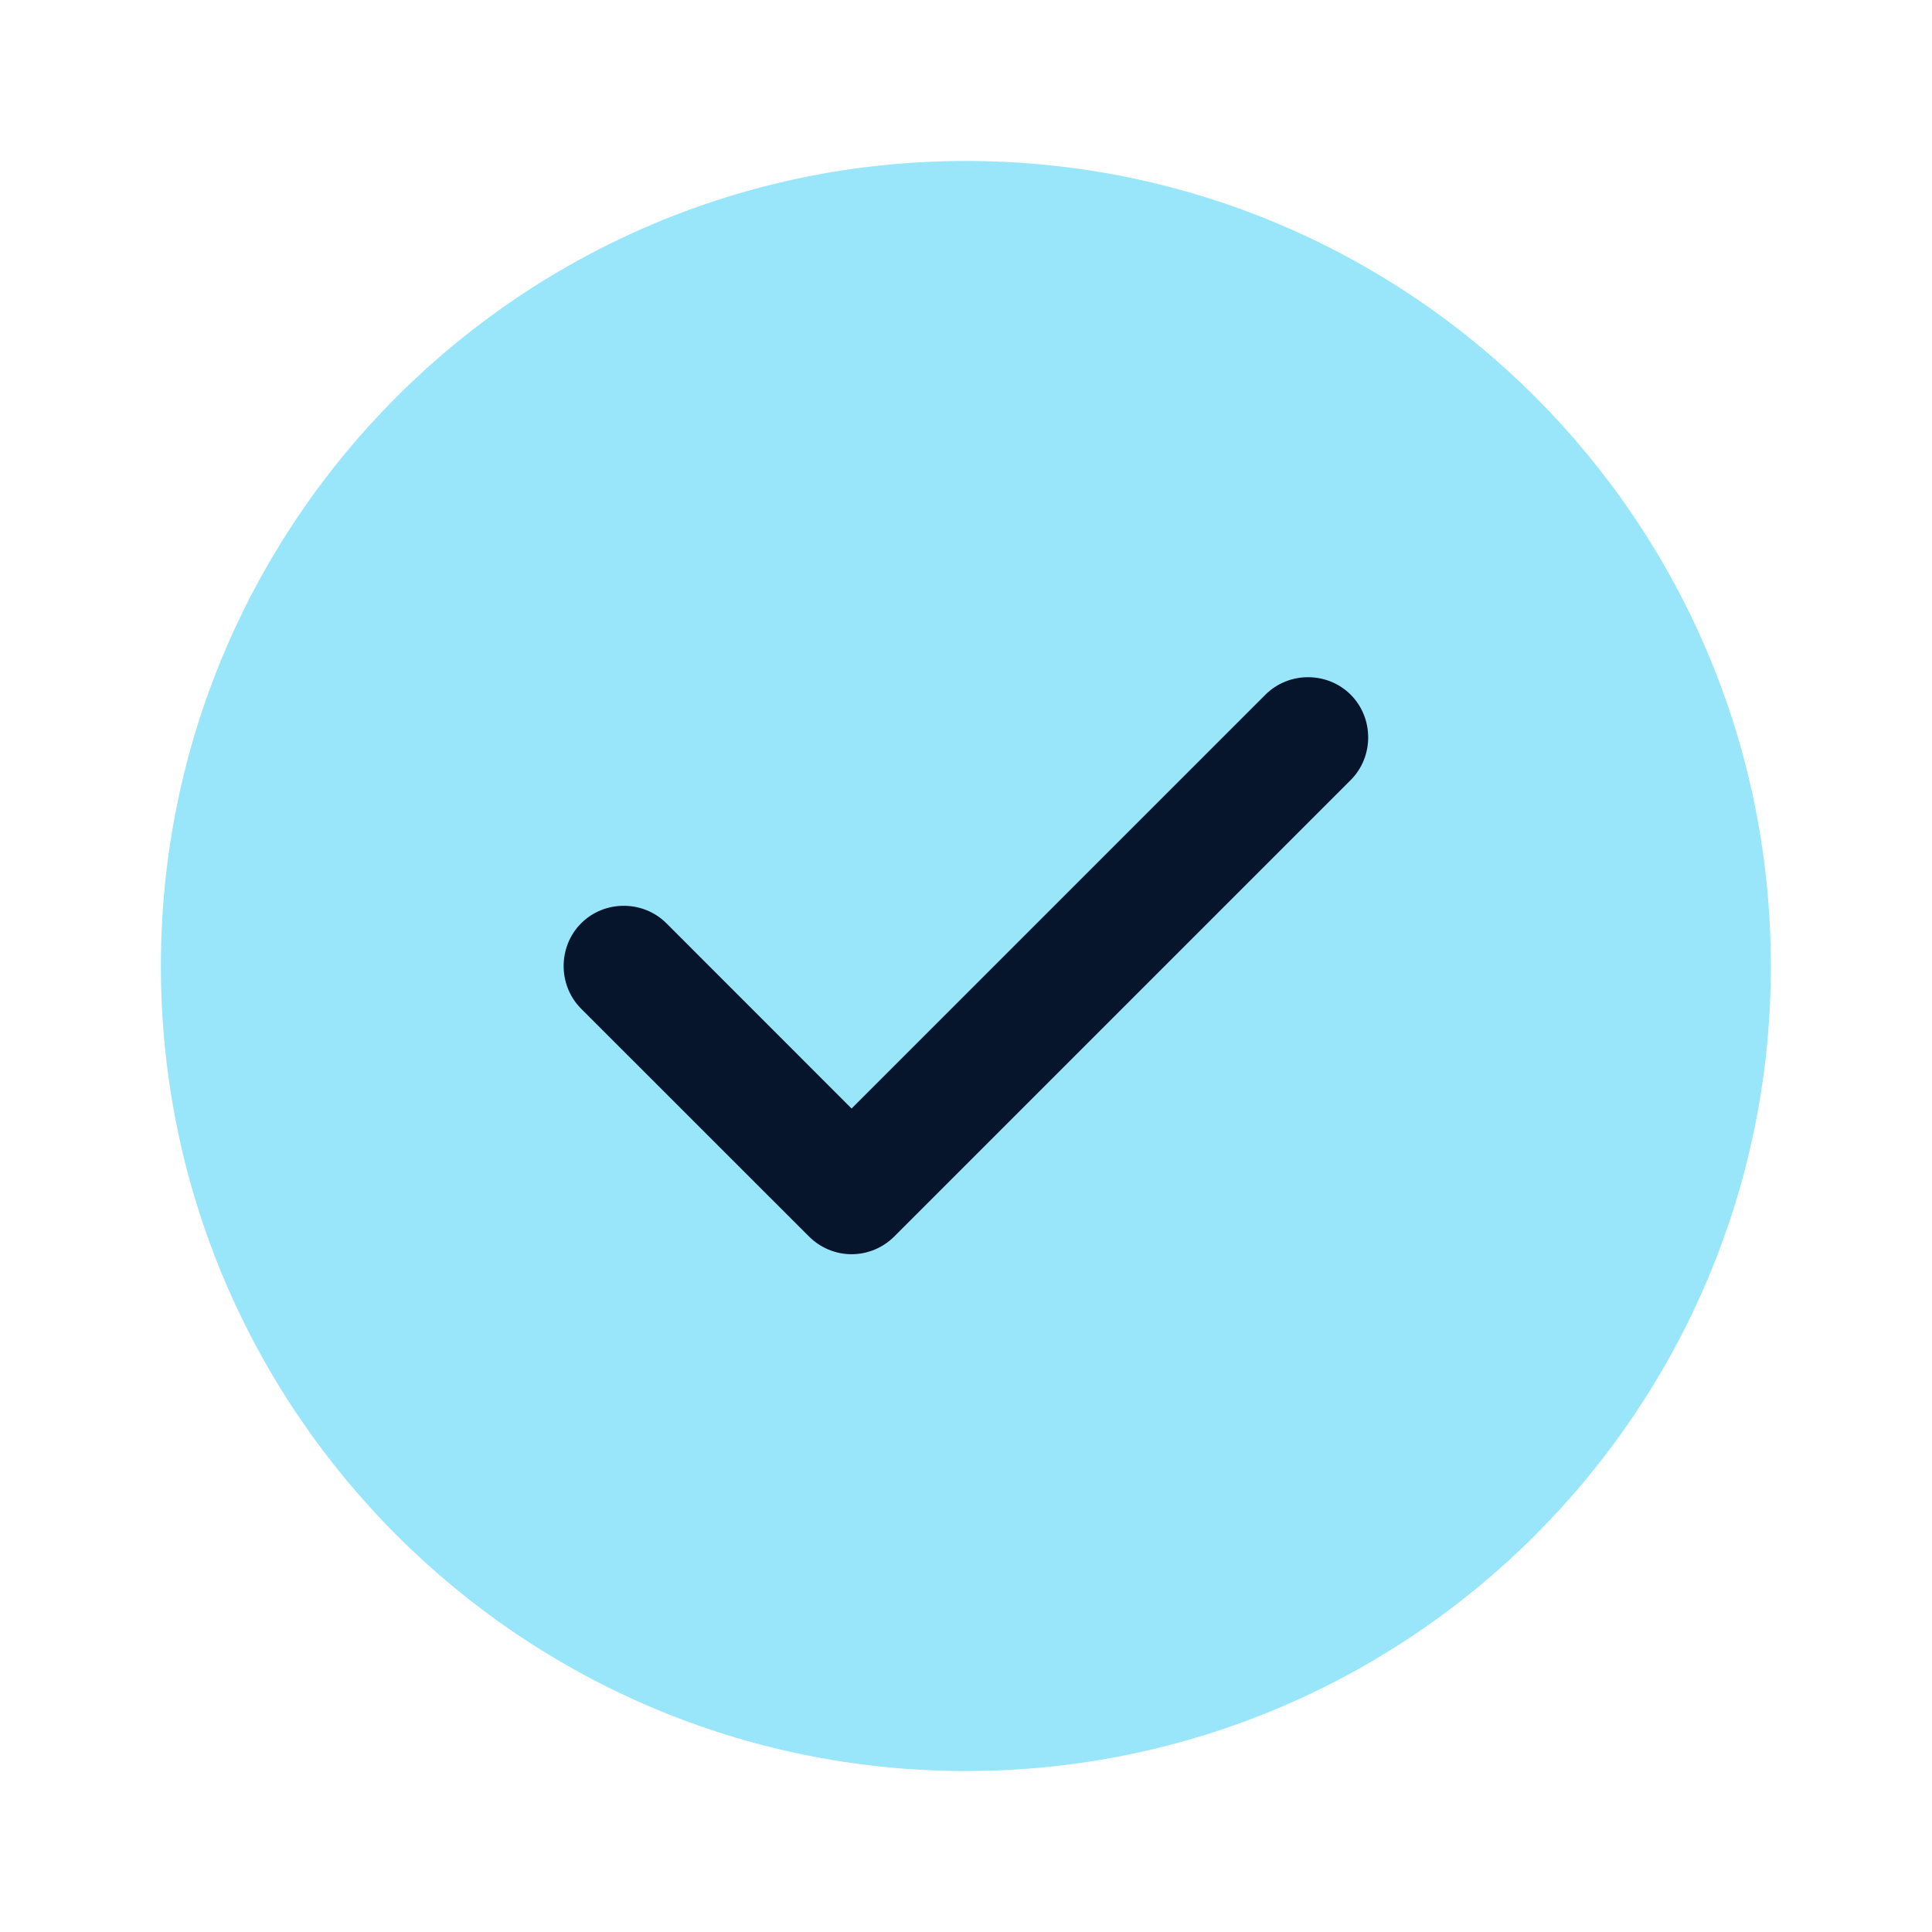 <svg xmlns:xlink="http://www.w3.org/1999/xlink" xmlns="http://www.w3.org/2000/svg" width="22" height="22" viewBox="0 0 22 22" fill="none">
<path d="M10.999 20.167C16.061 20.167 20.165 16.063 20.165 11C20.165 5.938 16.061 1.833 10.999 1.833C5.936 1.833 1.832 5.938 1.832 11C1.832 16.063 5.936 20.167 10.999 20.167Z" fill="#99E6FB"/>
<path d="M9.697 14.282C9.514 14.282 9.34 14.208 9.212 14.08L6.617 11.486C6.352 11.22 6.352 10.78 6.617 10.514C6.883 10.248 7.323 10.248 7.589 10.514L9.697 12.623L14.409 7.911C14.675 7.645 15.115 7.645 15.381 7.911C15.646 8.177 15.646 8.617 15.381 8.882L10.183 14.08C10.055 14.208 9.881 14.282 9.697 14.282Z" fill="#06152C"/>
</svg>